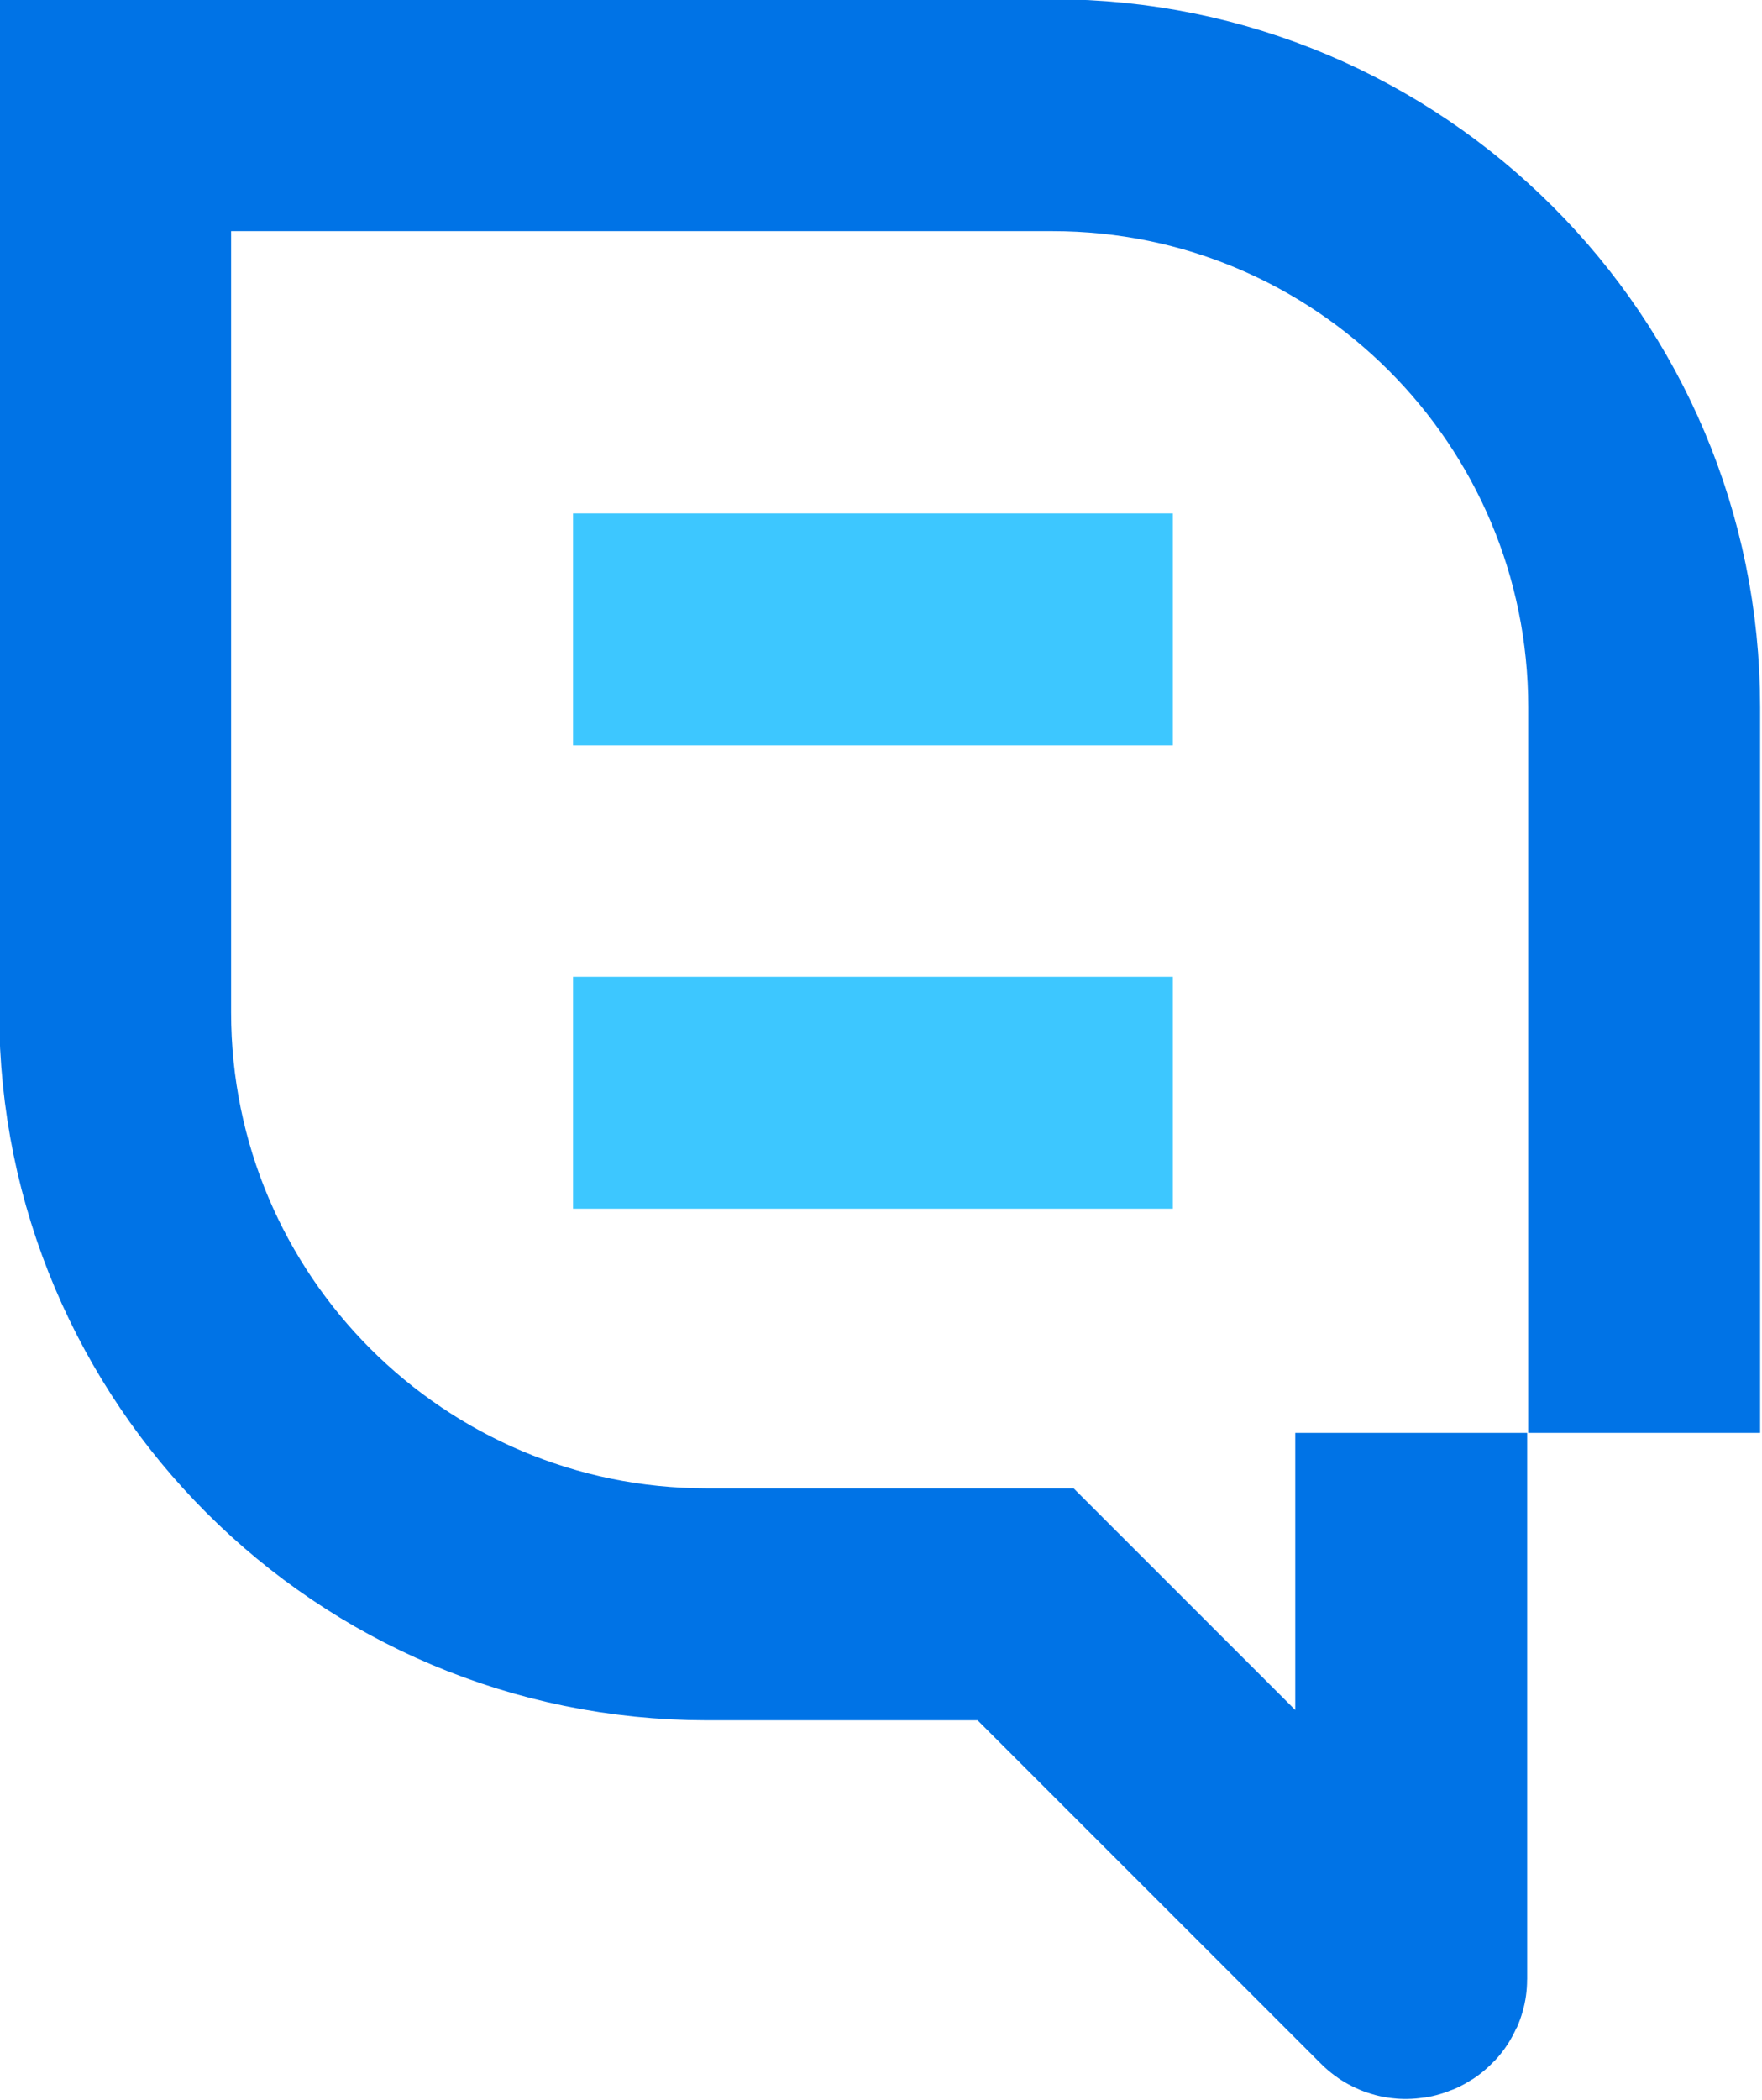 <?xml version="1.0" encoding="UTF-8"?> <svg xmlns="http://www.w3.org/2000/svg" xmlns:xlink="http://www.w3.org/1999/xlink" version="1.1" id="Layer_1" x="0px" y="0px" viewBox="0 0 65.8 78.4" style="enable-background:new 0 0 65.8 78.4;" xml:space="preserve"> <style type="text/css"> .st0{fill:none;stroke:#3DC7FF;stroke-width:8.66;stroke-miterlimit:10;} .st1{fill:none;stroke:#0073E6;stroke-width:8.66;stroke-miterlimit:10;} </style> <g> <line class="st0" x1="43.8" y1="23.5" x2="21.4" y2="23.5"></line> <line class="st0" x1="43.8" y1="40.8" x2="21.4" y2="40.8"></line> <path class="st1" d="M61.4,53.5V26.4c0-12.2-9.9-22.1-22.1-22.1h-35v33.5c0,12.2,9.9,22.1,22.1,22.1h11.9L52.4,74 c0.1,0.1,0.3,0,0.3-0.1V53.5"></path> </g> </svg> 